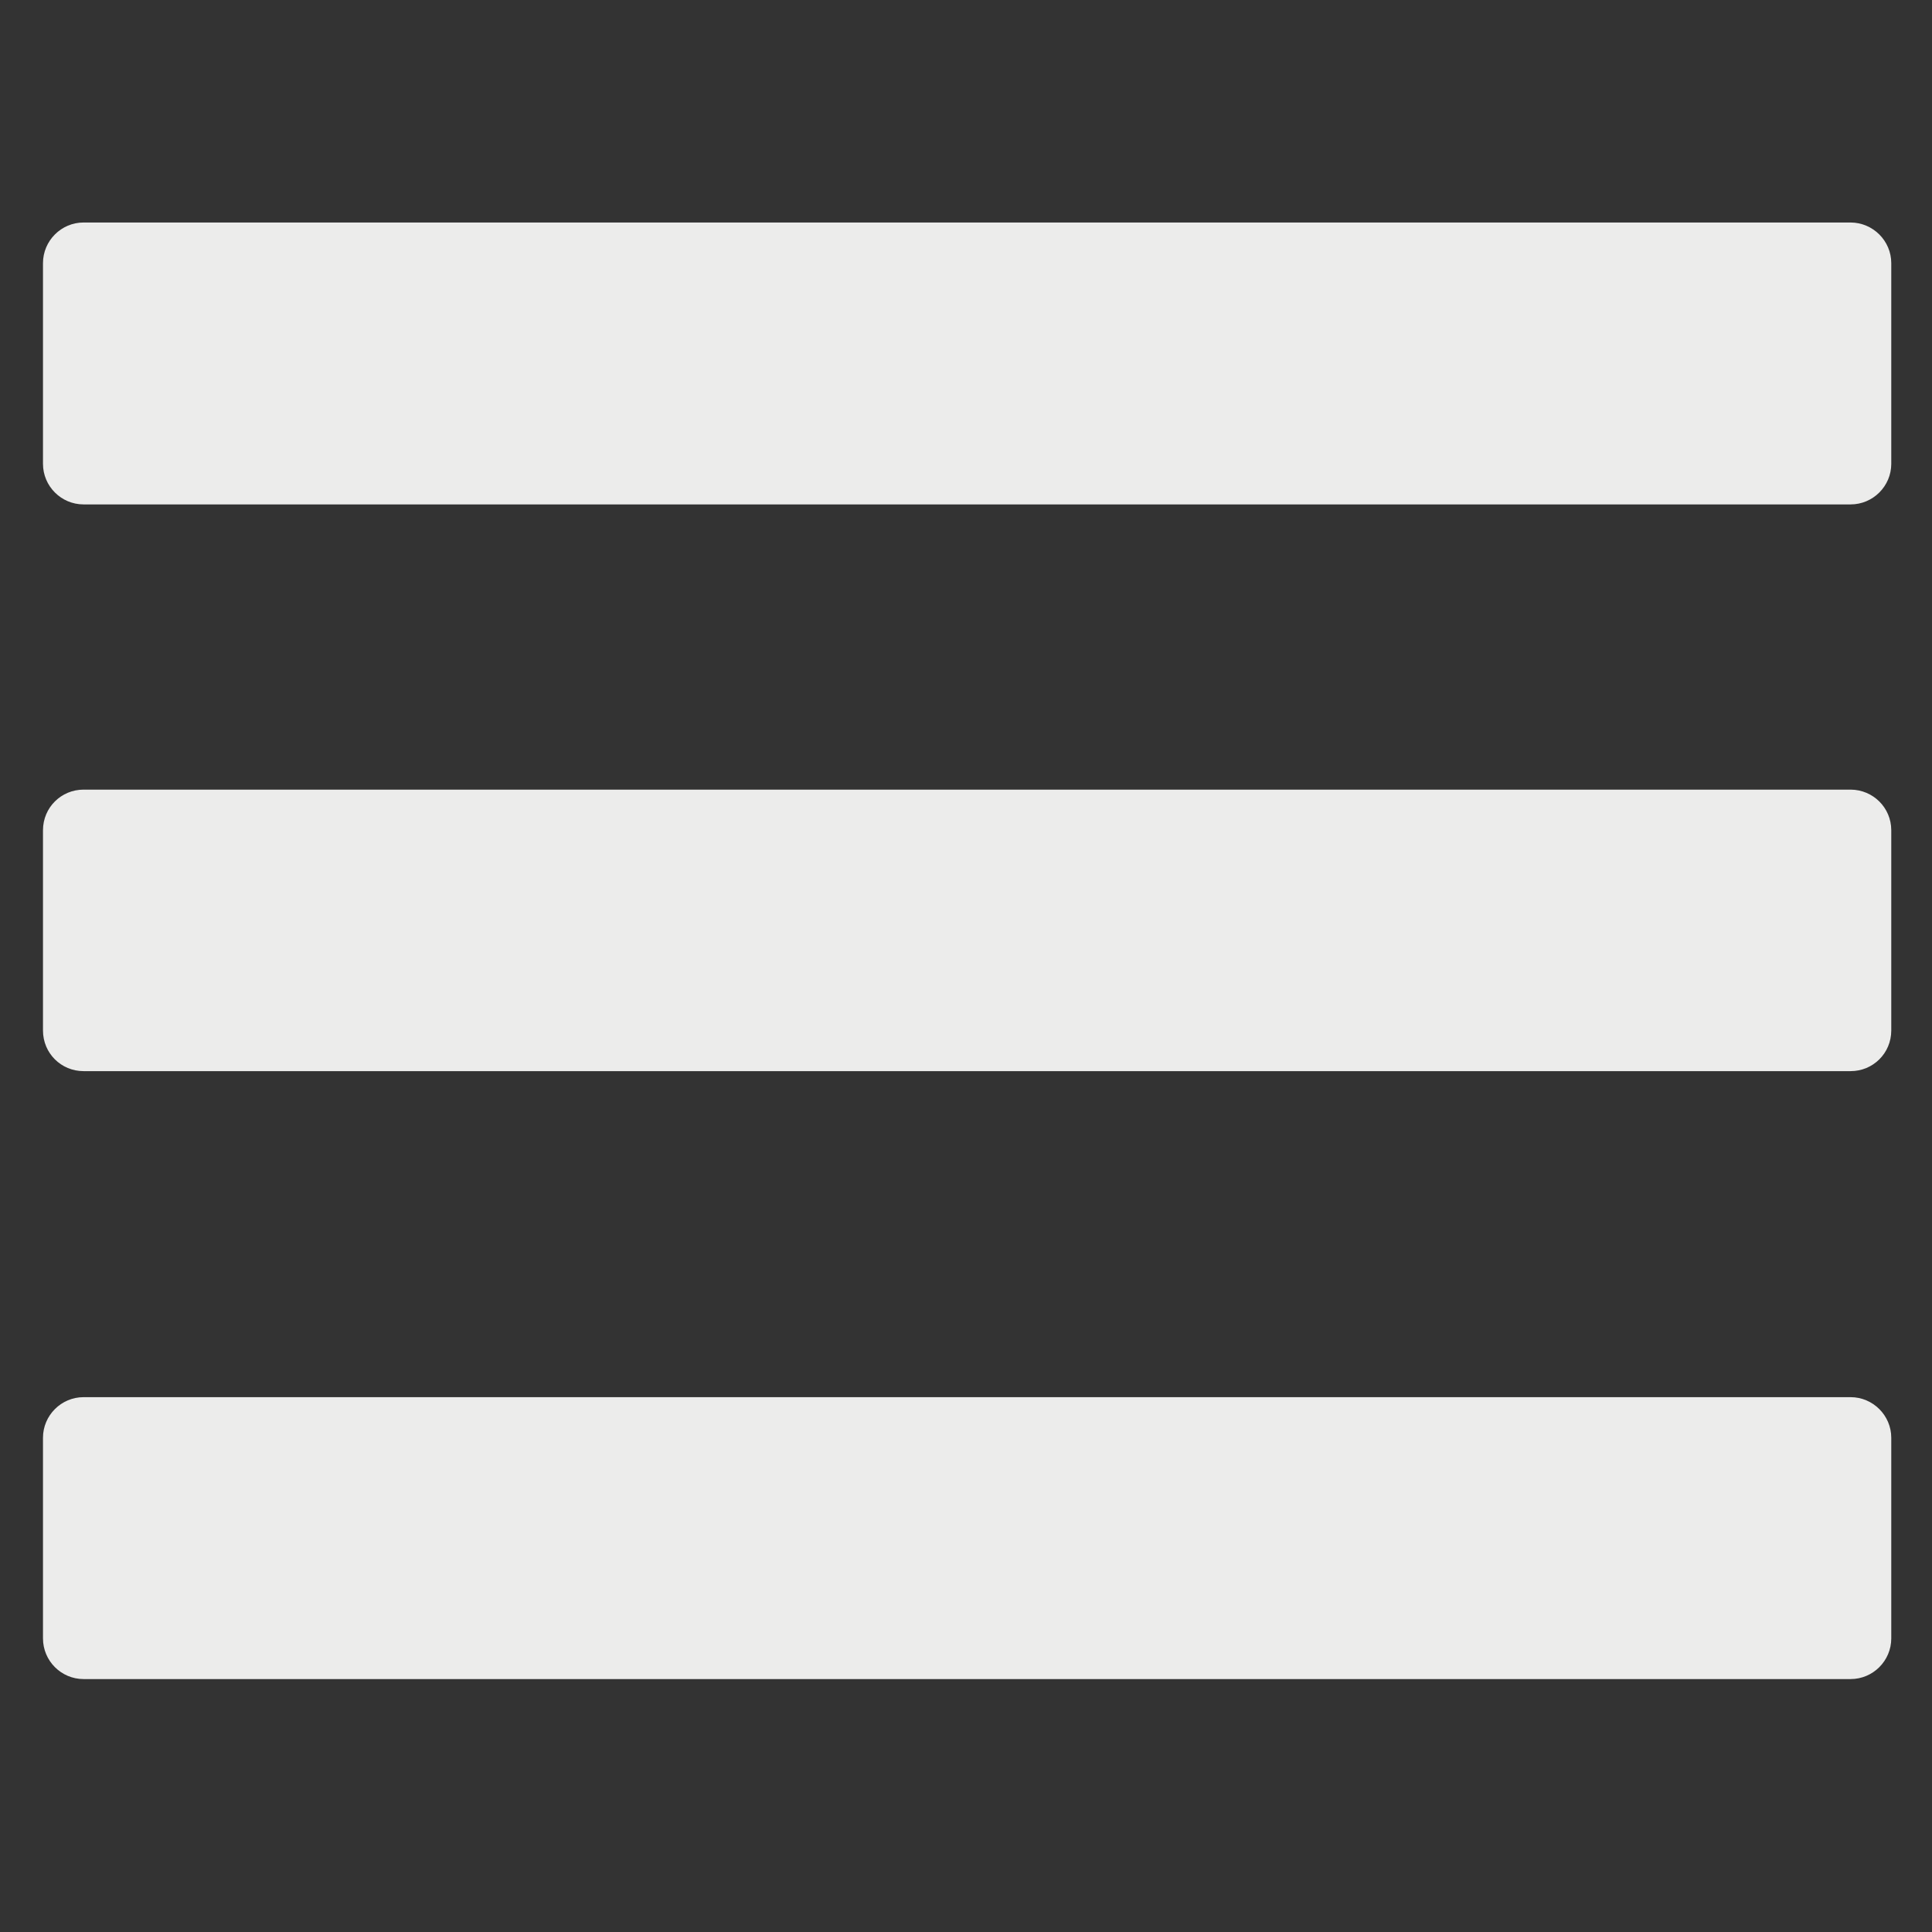 <?xml version="1.0" encoding="utf-8"?>
<!-- Generator: Adobe Illustrator 15.0.0, SVG Export Plug-In . SVG Version: 6.00 Build 0)  -->
<!DOCTYPE svg PUBLIC "-//W3C//DTD SVG 1.1//EN" "http://www.w3.org/Graphics/SVG/1.1/DTD/svg11.dtd">
<svg version="1.1" id="Capa_1" xmlns="http://www.w3.org/2000/svg" xmlns:xlink="http://www.w3.org/1999/xlink" x="0px" y="0px"
	 width="24px" height="24px" viewBox="3 0 24 24" enable-background="new 3 0 24 24" xml:space="preserve">
<rect x="3" y="0" width="24" height="24" fill="#333333" stroke="none"/>
<g>
	<g>
		<path fill="#ECECEB" d="M26.494,17.86v2.493c0,0.278-0.227,0.505-0.505,0.505H4.038c-0.278,0-0.504-0.227-0.504-0.505V17.86
			c0-0.277,0.227-0.504,0.504-0.504h21.951C26.267,17.356,26.494,17.584,26.494,17.86z"/>
	</g>
	<g>
		<path fill="#ECECEB" d="M26.494,10.314v2.487c0,0.283-0.227,0.505-0.505,0.505H4.038c-0.278,0-0.504-0.222-0.504-0.505v-2.487
			c0-0.283,0.227-0.505,0.504-0.505h21.951C26.267,9.81,26.494,10.033,26.494,10.314z"/>
	</g>
	<g>
		<path fill="#ECECEB" d="M26.494,3.269v2.493c0,0.277-0.227,0.504-0.505,0.504H4.038c-0.278,0-0.504-0.227-0.504-0.504V3.269
			c0-0.278,0.227-0.505,0.504-0.505h21.951C26.267,2.765,26.494,2.992,26.494,3.269z"/>
	</g>
</g>
</svg>
